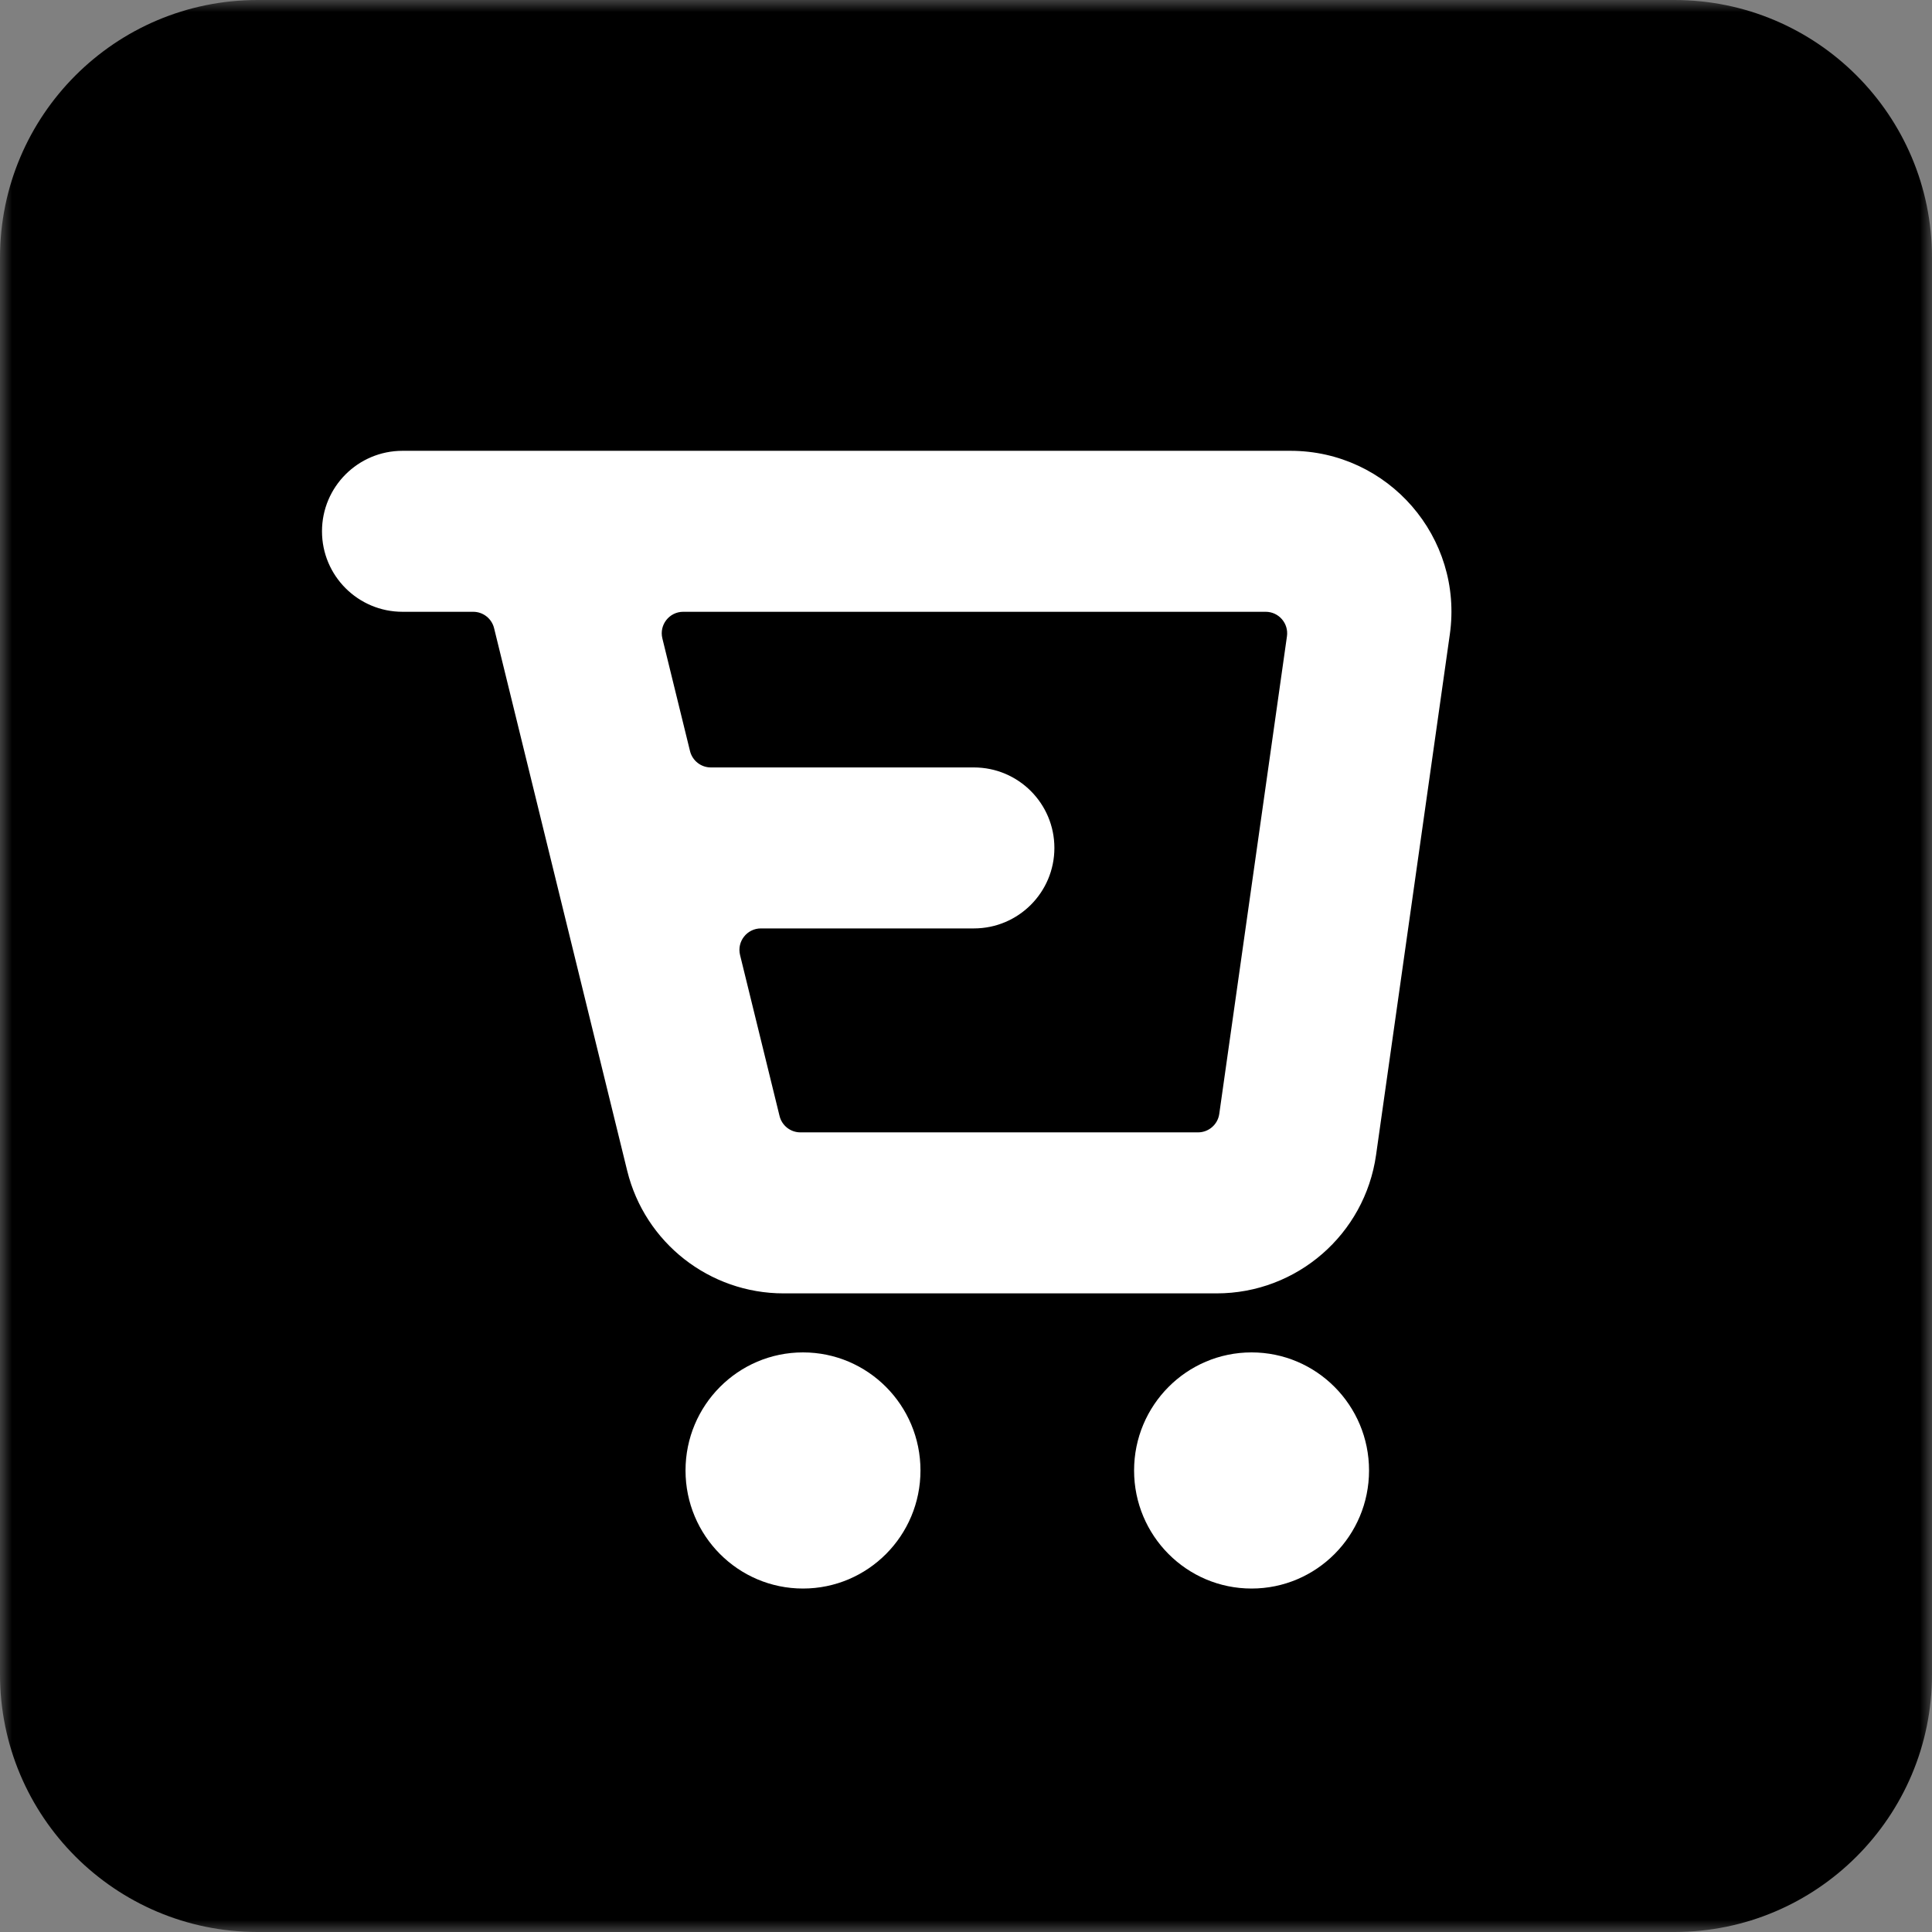 <svg width="80" height="80" viewBox="0 0 80 80" fill="none" xmlns="http://www.w3.org/2000/svg">
<rect x="0" y="0" width="80" height="80" fill="#808080" stroke="none"/>
<g clip-path="url(#clip0_1_290)">
<mask id="mask0_1_290" style="mask-type:luminance" maskUnits="userSpaceOnUse" x="0" y="0" width="80" height="80">
<path d="M80 0H0V80H80V0Z" fill="white" style="fill:white;fill-opacity:1;"/>
</mask>
<g mask="url(#mask0_1_290)">
<path d="M0 10.667C0 4.776 4.776 0 10.667 0H69.333C75.224 0 80 4.776 80 10.667V69.333C80 75.224 75.224 80 69.333 80H10.667C4.776 80 0 75.224 0 69.333V10.667Z" fill="#22C2DE" style="fill:#22C2DE;fill:color(display-p3 0.133 0.761 0.871);fill-opacity:1;"/>
<path fill-rule="evenodd" clip-rule="evenodd" d="M53.433 18.667H37.231H18.657H16.667C14.826 18.667 13.333 20.159 13.333 22C13.333 23.841 14.826 25.333 16.667 25.333H19.595C20.005 25.333 20.361 25.613 20.459 26.011L25.971 48.478C26.703 51.459 29.376 53.556 32.446 53.556H50.379C53.699 53.556 56.514 51.112 56.98 47.824L60.034 26.269C60.603 22.255 57.487 18.667 53.433 18.667ZM29.435 31.778C29.026 31.778 28.67 31.498 28.572 31.101L27.427 26.434C27.29 25.874 27.714 25.333 28.29 25.333H37.231H37.232H52.41C52.95 25.333 53.365 25.812 53.29 26.347L50.487 46.125C50.425 46.563 50.05 46.889 49.607 46.889H33.143C32.734 46.889 32.377 46.609 32.28 46.212L30.644 39.545C30.507 38.985 30.931 38.444 31.508 38.444H40.326C42.167 38.444 43.66 36.952 43.66 35.111C43.66 33.27 42.167 31.778 40.326 31.778H29.435ZM38.115 60.889C38.115 63.589 35.937 65.778 33.25 65.778C30.564 65.778 28.386 63.589 28.386 60.889C28.386 58.189 30.564 56 33.25 56C35.937 56 38.115 58.189 38.115 60.889ZM56.689 60.889C56.689 63.589 54.511 65.778 51.824 65.778C49.138 65.778 46.96 63.589 46.96 60.889C46.96 58.189 49.138 56 51.824 56C54.511 56 56.689 58.189 56.689 60.889Z" fill="white" style="fill:white;fill-opacity:1;"/>
</g>
</g>
<defs>
<clipPath id="clip0_1_290">
<rect width="80" height="80" fill="white" style="fill:white;fill-opacity:1;"/>
</clipPath>
</defs>
</svg>
